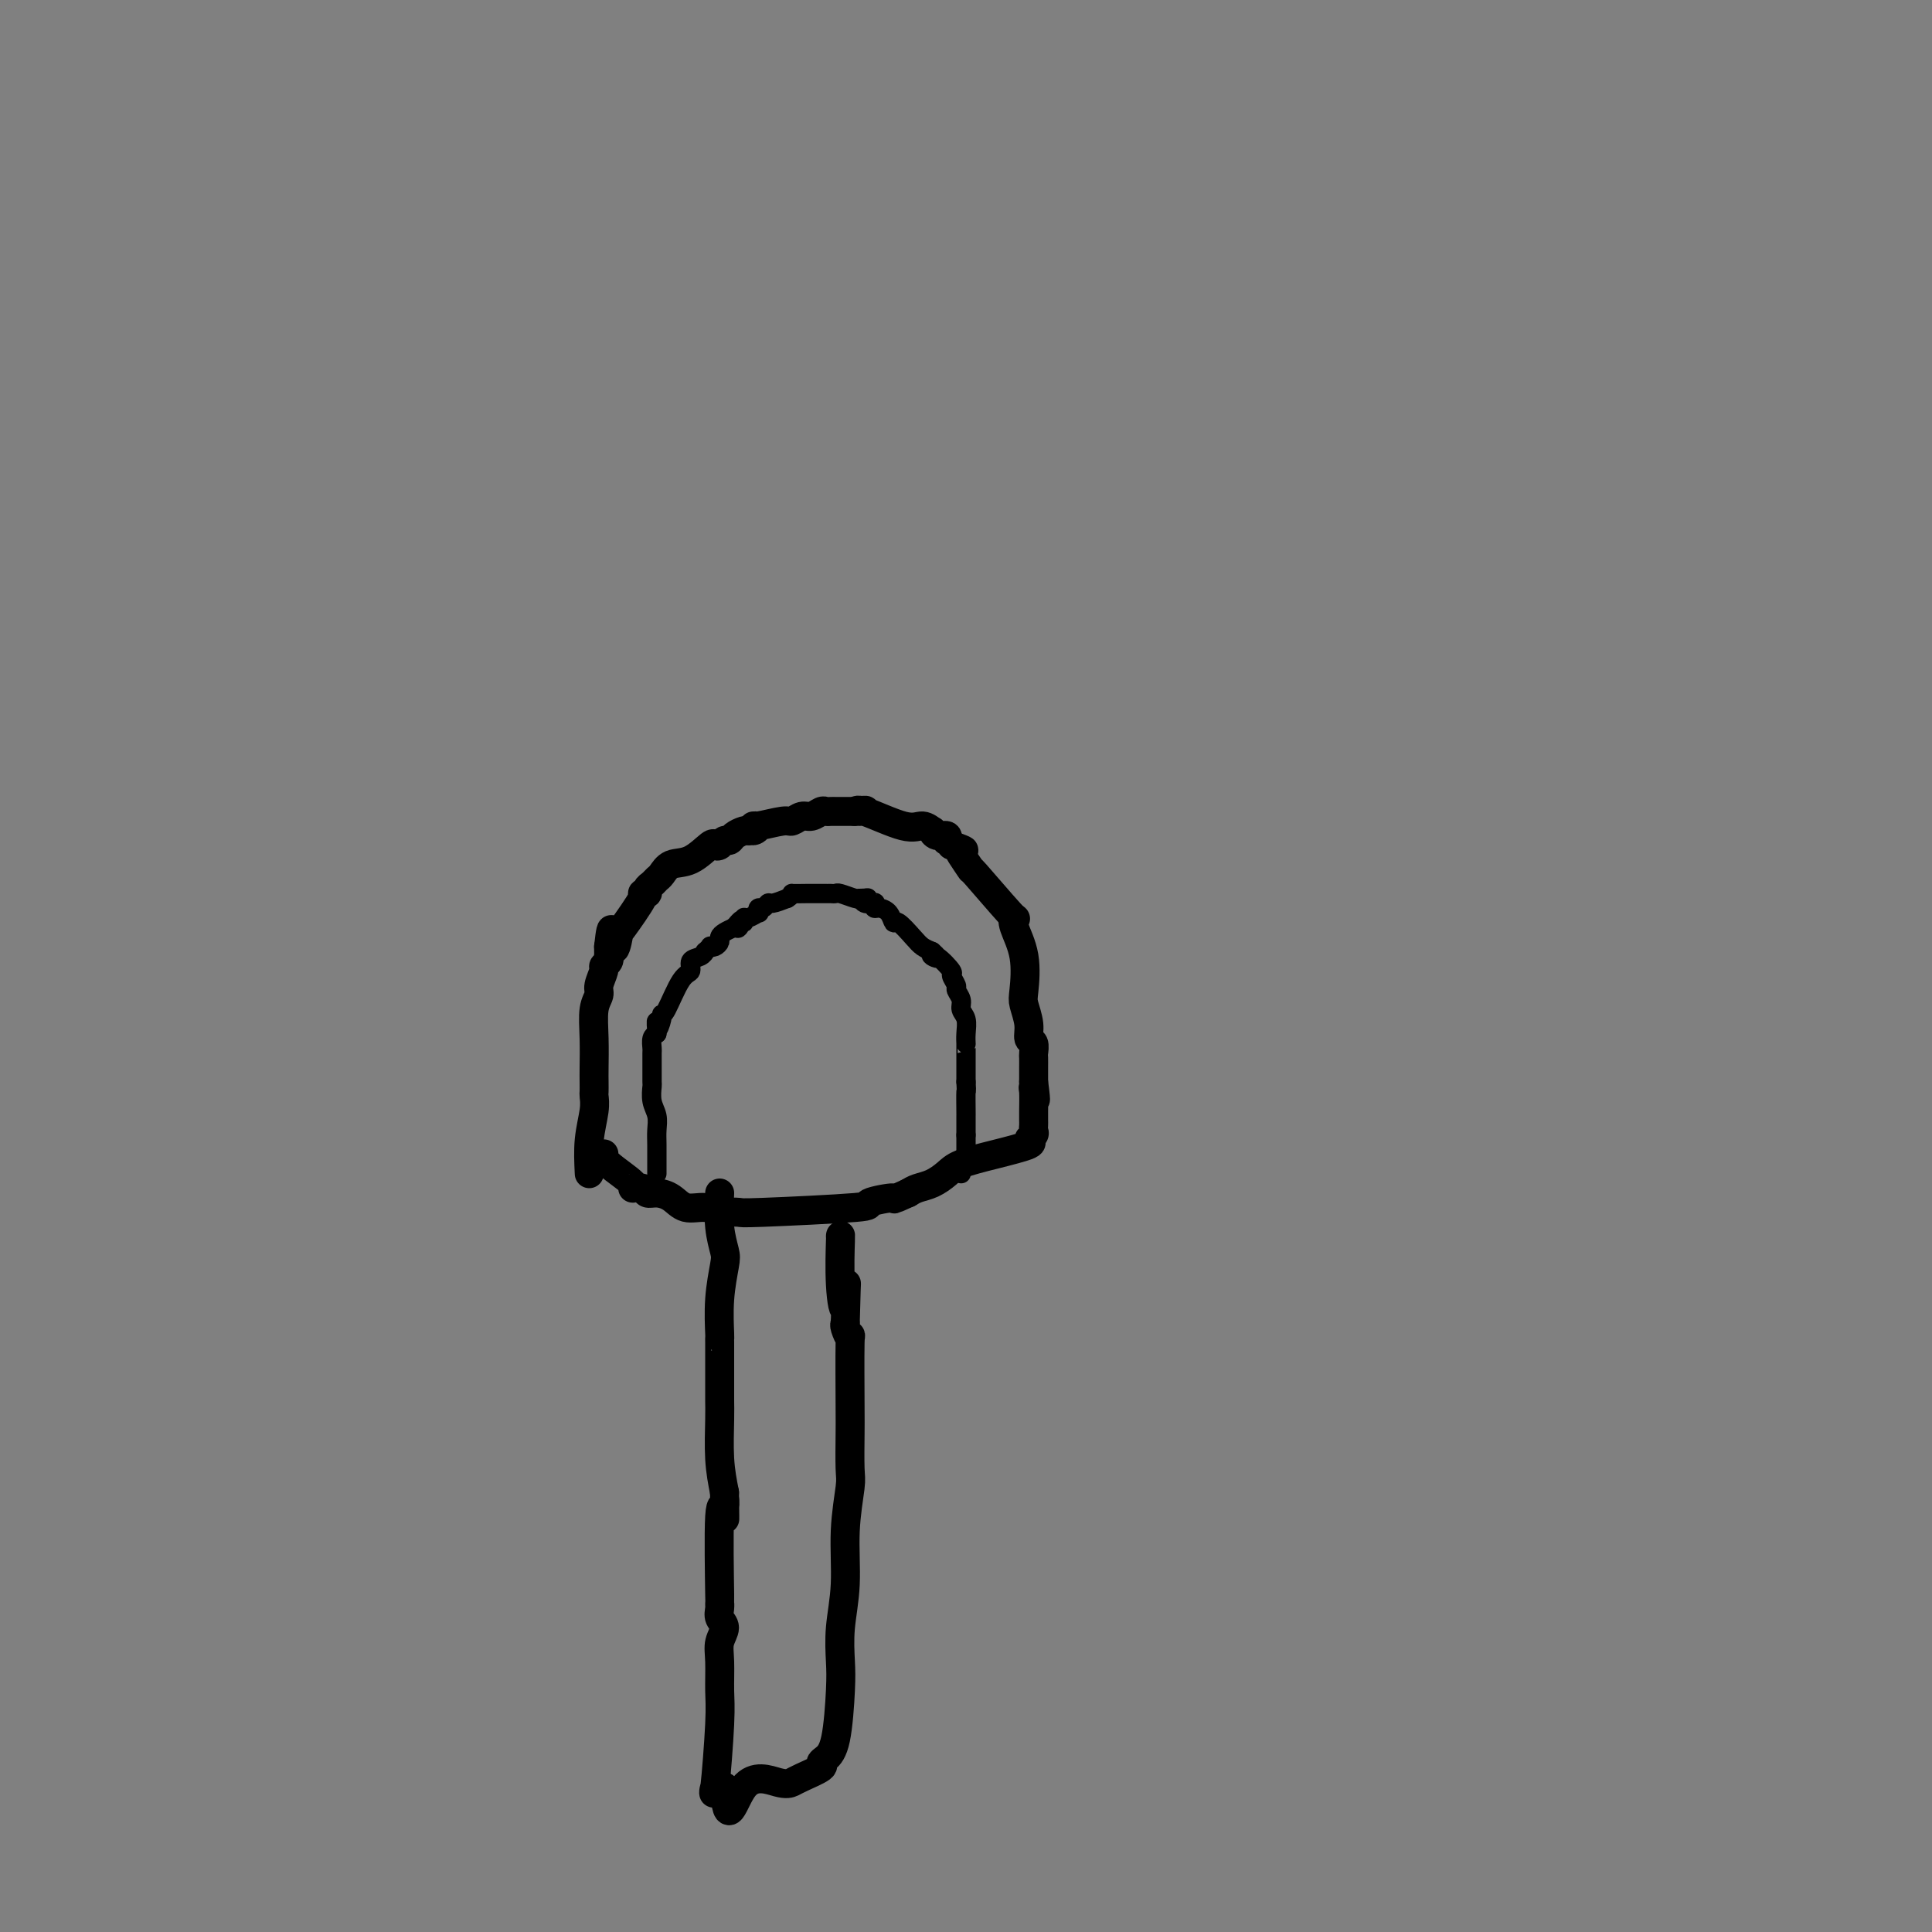 <svg viewBox='0 0 400 400' version='1.1' xmlns='http://www.w3.org/2000/svg' xmlns:xlink='http://www.w3.org/1999/xlink'><rect x="0" y="0" width="400" height="400" fill="#808080" stroke="none"/><g fill='none' stroke='#000000' stroke-width='6' stroke-linecap='round' stroke-linejoin='round'><path d='M122,243c-0.113,-2.365 -0.226,-4.731 0,-7c0.226,-2.269 0.793,-4.443 1,-6c0.207,-1.557 0.056,-2.497 0,-3c-0.056,-0.503 -0.016,-0.568 0,-1c0.016,-0.432 0.008,-1.232 0,-2c-0.008,-0.768 -0.017,-1.503 0,-3c0.017,-1.497 0.061,-3.757 0,-6c-0.061,-2.243 -0.228,-4.471 0,-6c0.228,-1.529 0.849,-2.360 1,-3c0.151,-0.640 -0.170,-1.090 0,-2c0.170,-0.910 0.830,-2.281 1,-3c0.170,-0.719 -0.151,-0.787 0,-1c0.151,-0.213 0.772,-0.573 1,-1c0.228,-0.427 0.061,-0.923 0,-1c-0.061,-0.077 -0.018,0.264 0,0c0.018,-0.264 0.009,-1.132 0,-2'/><path d='M126,196c0.783,-7.157 0.741,-1.550 1,0c0.259,1.550 0.820,-0.957 1,-2c0.180,-1.043 -0.019,-0.622 1,-2c1.019,-1.378 3.257,-4.554 4,-6c0.743,-1.446 -0.008,-1.161 0,-1c0.008,0.161 0.775,0.199 1,0c0.225,-0.199 -0.093,-0.635 0,-1c0.093,-0.365 0.596,-0.659 1,-1c0.404,-0.341 0.707,-0.730 1,-1c0.293,-0.270 0.575,-0.423 1,-1c0.425,-0.577 0.992,-1.579 2,-2c1.008,-0.421 2.455,-0.260 4,-1c1.545,-0.740 3.188,-2.380 4,-3c0.812,-0.620 0.794,-0.222 1,0c0.206,0.222 0.636,0.266 1,0c0.364,-0.266 0.661,-0.842 1,-1c0.339,-0.158 0.720,0.102 1,0c0.280,-0.102 0.460,-0.566 1,-1c0.540,-0.434 1.440,-0.838 2,-1c0.560,-0.162 0.780,-0.081 1,0'/><path d='M155,172c2.698,-1.018 1.443,-0.061 1,0c-0.443,0.061 -0.074,-0.772 0,-1c0.074,-0.228 -0.146,0.150 1,0c1.146,-0.150 3.659,-0.829 5,-1c1.341,-0.171 1.511,0.164 2,0c0.489,-0.164 1.297,-0.829 2,-1c0.703,-0.171 1.302,0.150 2,0c0.698,-0.150 1.497,-0.772 2,-1c0.503,-0.228 0.712,-0.061 1,0c0.288,0.061 0.654,0.016 1,0c0.346,-0.016 0.670,-0.004 1,0c0.330,0.004 0.666,0.001 1,0c0.334,-0.001 0.667,-0.000 1,0c0.333,0.000 0.667,0.000 1,0c0.333,-0.000 0.667,-0.000 1,0'/><path d='M177,168c3.684,-0.569 1.895,0.009 1,0c-0.895,-0.009 -0.895,-0.606 1,0c1.895,0.606 5.687,2.415 8,3c2.313,0.585 3.149,-0.055 4,0c0.851,0.055 1.717,0.803 2,1c0.283,0.197 -0.016,-0.158 0,0c0.016,0.158 0.347,0.830 1,1c0.653,0.170 1.629,-0.161 2,0c0.371,0.161 0.138,0.812 0,1c-0.138,0.188 -0.182,-0.089 0,0c0.182,0.089 0.591,0.545 1,1'/><path d='M197,175c3.583,1.302 2.540,1.058 2,1c-0.540,-0.058 -0.579,0.071 0,1c0.579,0.929 1.775,2.659 2,3c0.225,0.341 -0.521,-0.705 1,1c1.521,1.705 5.308,6.162 7,8c1.692,1.838 1.290,1.057 1,1c-0.290,-0.057 -0.466,0.610 0,2c0.466,1.390 1.574,3.504 2,6c0.426,2.496 0.171,5.375 0,7c-0.171,1.625 -0.256,1.998 0,3c0.256,1.002 0.853,2.635 1,4c0.147,1.365 -0.157,2.464 0,3c0.157,0.536 0.774,0.510 1,1c0.226,0.490 0.061,1.496 0,2c-0.061,0.504 -0.016,0.506 0,1c0.016,0.494 0.004,1.479 0,2c-0.004,0.521 -0.001,0.577 0,1c0.001,0.423 0.001,1.211 0,2'/><path d='M214,224c0.773,5.924 0.207,3.233 0,2c-0.207,-1.233 -0.055,-1.007 0,0c0.055,1.007 0.014,2.795 0,4c-0.014,1.205 -0.002,1.828 0,2c0.002,0.172 -0.005,-0.109 0,0c0.005,0.109 0.021,0.606 0,1c-0.021,0.394 -0.078,0.686 0,1c0.078,0.314 0.292,0.650 0,1c-0.292,0.350 -1.089,0.712 -1,1c0.089,0.288 1.062,0.501 0,1c-1.062,0.499 -4.161,1.286 -7,2c-2.839,0.714 -5.418,1.357 -7,2c-1.582,0.643 -2.166,1.286 -3,2c-0.834,0.714 -1.917,1.500 -3,2c-1.083,0.500 -2.167,0.714 -3,1c-0.833,0.286 -1.417,0.643 -2,1'/><path d='M188,247c-4.214,1.879 -2.251,1.078 -3,1c-0.749,-0.078 -4.212,0.567 -5,1c-0.788,0.433 1.097,0.653 -3,1c-4.097,0.347 -14.178,0.821 -19,1c-4.822,0.179 -4.387,0.064 -5,0c-0.613,-0.064 -2.274,-0.076 -3,0c-0.726,0.076 -0.515,0.241 -1,0c-0.485,-0.241 -1.664,-0.887 -3,-1c-1.336,-0.113 -2.829,0.306 -4,0c-1.171,-0.306 -2.021,-1.336 -3,-2c-0.979,-0.664 -2.086,-0.963 -3,-1c-0.914,-0.037 -1.636,0.187 -2,0c-0.364,-0.187 -0.371,-0.786 -1,-1c-0.629,-0.214 -1.881,-0.043 -2,0c-0.119,0.043 0.896,-0.041 0,-1c-0.896,-0.959 -3.704,-2.793 -5,-4c-1.296,-1.207 -1.080,-1.786 -1,-2c0.080,-0.214 0.023,-0.061 0,0c-0.023,0.061 -0.011,0.031 0,0'/><path d='M149,247c-0.105,2.441 -0.210,4.882 0,7c0.210,2.118 0.736,3.912 1,5c0.264,1.088 0.267,1.470 0,3c-0.267,1.530 -0.804,4.209 -1,7c-0.196,2.791 -0.053,5.695 0,7c0.053,1.305 0.014,1.010 0,1c-0.014,-0.010 -0.004,0.265 0,1c0.004,0.735 0.001,1.928 0,3c-0.001,1.072 -0.001,2.021 0,3c0.001,0.979 0.003,1.989 0,3c-0.003,1.011 -0.011,2.024 0,3c0.011,0.976 0.041,1.917 0,4c-0.041,2.083 -0.155,5.310 0,8c0.155,2.690 0.577,4.845 1,7'/><path d='M150,309c0.138,9.949 -0.016,3.820 0,2c0.016,-1.820 0.201,0.667 0,1c-0.201,0.333 -0.787,-1.488 -1,2c-0.213,3.488 -0.052,12.285 0,16c0.052,3.715 -0.004,2.349 0,2c0.004,-0.349 0.068,0.319 0,1c-0.068,0.681 -0.267,1.375 0,2c0.267,0.625 1.001,1.182 1,2c-0.001,0.818 -0.736,1.896 -1,3c-0.264,1.104 -0.058,2.232 0,4c0.058,1.768 -0.031,4.175 0,6c0.031,1.825 0.184,3.066 0,7c-0.184,3.934 -0.703,10.559 -1,13c-0.297,2.441 -0.370,0.697 0,0c0.370,-0.697 1.185,-0.349 2,0'/><path d='M150,370c0.526,9.500 1.841,2.749 4,0c2.159,-2.749 5.163,-1.496 7,-1c1.837,0.496 2.508,0.236 3,0c0.492,-0.236 0.804,-0.448 2,-1c1.196,-0.552 3.277,-1.445 4,-2c0.723,-0.555 0.089,-0.771 0,-1c-0.089,-0.229 0.367,-0.469 1,-1c0.633,-0.531 1.442,-1.351 2,-4c0.558,-2.649 0.867,-7.128 1,-10c0.133,-2.872 0.092,-4.139 0,-6c-0.092,-1.861 -0.235,-4.318 0,-7c0.235,-2.682 0.848,-5.590 1,-9c0.152,-3.410 -0.155,-7.322 0,-11c0.155,-3.678 0.773,-7.121 1,-9c0.227,-1.879 0.062,-2.193 0,-4c-0.062,-1.807 -0.020,-5.107 0,-7c0.020,-1.893 0.019,-2.377 0,-6c-0.019,-3.623 -0.057,-10.383 0,-13c0.057,-2.617 0.208,-1.089 0,-1c-0.208,0.089 -0.774,-1.260 -1,-2c-0.226,-0.740 -0.113,-0.870 0,-1'/><path d='M175,274c0.370,-14.109 0.295,-6.383 0,-4c-0.295,2.383 -0.811,-0.578 -1,-4c-0.189,-3.422 -0.051,-7.306 0,-9c0.051,-1.694 0.015,-1.198 0,-1c-0.015,0.198 -0.007,0.099 0,0'/></g>
<g fill='none' stroke='#000000' stroke-width='4' stroke-linecap='round' stroke-linejoin='round'><path d='M136,243c0.001,-0.412 0.001,-0.823 0,-1c-0.001,-0.177 -0.004,-0.119 0,-1c0.004,-0.881 0.015,-2.702 0,-4c-0.015,-1.298 -0.057,-2.072 0,-3c0.057,-0.928 0.211,-2.011 0,-3c-0.211,-0.989 -0.789,-1.885 -1,-3c-0.211,-1.115 -0.057,-2.449 0,-3c0.057,-0.551 0.015,-0.318 0,-1c-0.015,-0.682 -0.005,-2.281 0,-3c0.005,-0.719 0.004,-0.560 0,-1c-0.004,-0.440 -0.011,-1.479 0,-2c0.011,-0.521 0.042,-0.525 0,-1c-0.042,-0.475 -0.155,-1.421 0,-2c0.155,-0.579 0.577,-0.789 1,-1'/><path d='M136,214c-0.062,-4.610 -0.218,-1.635 0,-1c0.218,0.635 0.809,-1.072 1,-2c0.191,-0.928 -0.017,-1.079 0,-1c0.017,0.079 0.260,0.386 1,-1c0.740,-1.386 1.978,-4.467 3,-6c1.022,-1.533 1.828,-1.520 2,-2c0.172,-0.480 -0.290,-1.453 0,-2c0.290,-0.547 1.331,-0.669 2,-1c0.669,-0.331 0.967,-0.873 1,-1c0.033,-0.127 -0.197,0.159 0,0c0.197,-0.159 0.823,-0.764 1,-1c0.177,-0.236 -0.094,-0.105 0,0c0.094,0.105 0.553,0.183 1,0c0.447,-0.183 0.883,-0.626 1,-1c0.117,-0.374 -0.084,-0.678 0,-1c0.084,-0.322 0.453,-0.664 1,-1c0.547,-0.336 1.274,-0.668 2,-1'/><path d='M152,192c2.719,-3.338 1.515,-0.683 1,0c-0.515,0.683 -0.341,-0.606 0,-1c0.341,-0.394 0.848,0.106 1,0c0.152,-0.106 -0.051,-0.817 0,-1c0.051,-0.183 0.356,0.162 1,0c0.644,-0.162 1.626,-0.832 2,-1c0.374,-0.168 0.140,0.166 0,0c-0.140,-0.166 -0.187,-0.832 0,-1c0.187,-0.168 0.607,0.161 1,0c0.393,-0.161 0.760,-0.813 1,-1c0.240,-0.187 0.354,0.089 1,0c0.646,-0.089 1.823,-0.545 3,-1'/><path d='M163,186c1.760,-1.155 0.662,-1.041 1,-1c0.338,0.041 2.114,0.011 3,0c0.886,-0.011 0.881,-0.003 1,0c0.119,0.003 0.361,0.001 1,0c0.639,-0.001 1.675,-0.001 2,0c0.325,0.001 -0.060,0.004 0,0c0.060,-0.004 0.566,-0.015 1,0c0.434,0.015 0.797,0.056 1,0c0.203,-0.056 0.247,-0.207 1,0c0.753,0.207 2.215,0.774 3,1c0.785,0.226 0.892,0.113 1,0'/><path d='M178,186c2.579,-0.059 1.528,-0.208 1,0c-0.528,0.208 -0.532,0.773 0,1c0.532,0.227 1.599,0.115 2,0c0.401,-0.115 0.135,-0.233 0,0c-0.135,0.233 -0.140,0.816 0,1c0.140,0.184 0.426,-0.032 1,0c0.574,0.032 1.438,0.313 2,1c0.562,0.687 0.822,1.781 1,2c0.178,0.219 0.275,-0.436 1,0c0.725,0.436 2.080,1.964 3,3c0.920,1.036 1.406,1.582 2,2c0.594,0.418 1.297,0.709 2,1'/><path d='M193,197c2.310,1.975 0.585,1.412 0,1c-0.585,-0.412 -0.028,-0.672 1,0c1.028,0.672 2.528,2.277 3,3c0.472,0.723 -0.085,0.564 0,1c0.085,0.436 0.811,1.467 1,2c0.189,0.533 -0.160,0.569 0,1c0.160,0.431 0.827,1.258 1,2c0.173,0.742 -0.150,1.400 0,2c0.150,0.600 0.772,1.143 1,2c0.228,0.857 0.061,2.029 0,3c-0.061,0.971 -0.016,1.741 0,2c0.016,0.259 0.004,0.006 0,0c-0.004,-0.006 -0.001,0.236 0,1c0.001,0.764 0.000,2.050 0,3c-0.000,0.950 -0.000,1.563 0,2c0.000,0.437 0.000,0.696 0,1c-0.000,0.304 -0.000,0.652 0,1'/><path d='M200,224c0.155,2.853 0.041,1.485 0,2c-0.041,0.515 -0.011,2.912 0,4c0.011,1.088 0.003,0.865 0,1c-0.003,0.135 -0.001,0.627 0,1c0.001,0.373 0.000,0.626 0,1c-0.000,0.374 -0.000,0.870 0,1c0.000,0.130 0.000,-0.106 0,0c-0.000,0.106 -0.000,0.553 0,1'/><path d='M200,235c-0.001,1.681 -0.004,0.383 0,1c0.004,0.617 0.015,3.149 0,4c-0.015,0.851 -0.057,0.022 0,0c0.057,-0.022 0.211,0.765 0,1c-0.211,0.235 -0.789,-0.081 -1,0c-0.211,0.081 -0.057,0.560 0,1c0.057,0.440 0.016,0.840 0,1c-0.016,0.160 -0.008,0.080 0,0'/></g>
<g fill='none' stroke='#FFFFFF' stroke-width='6' stroke-linecap='round' stroke-linejoin='round'><path d='M405,377c0.000,0.000 0.100,0.100 0.1,0.1'/></g>
</svg>